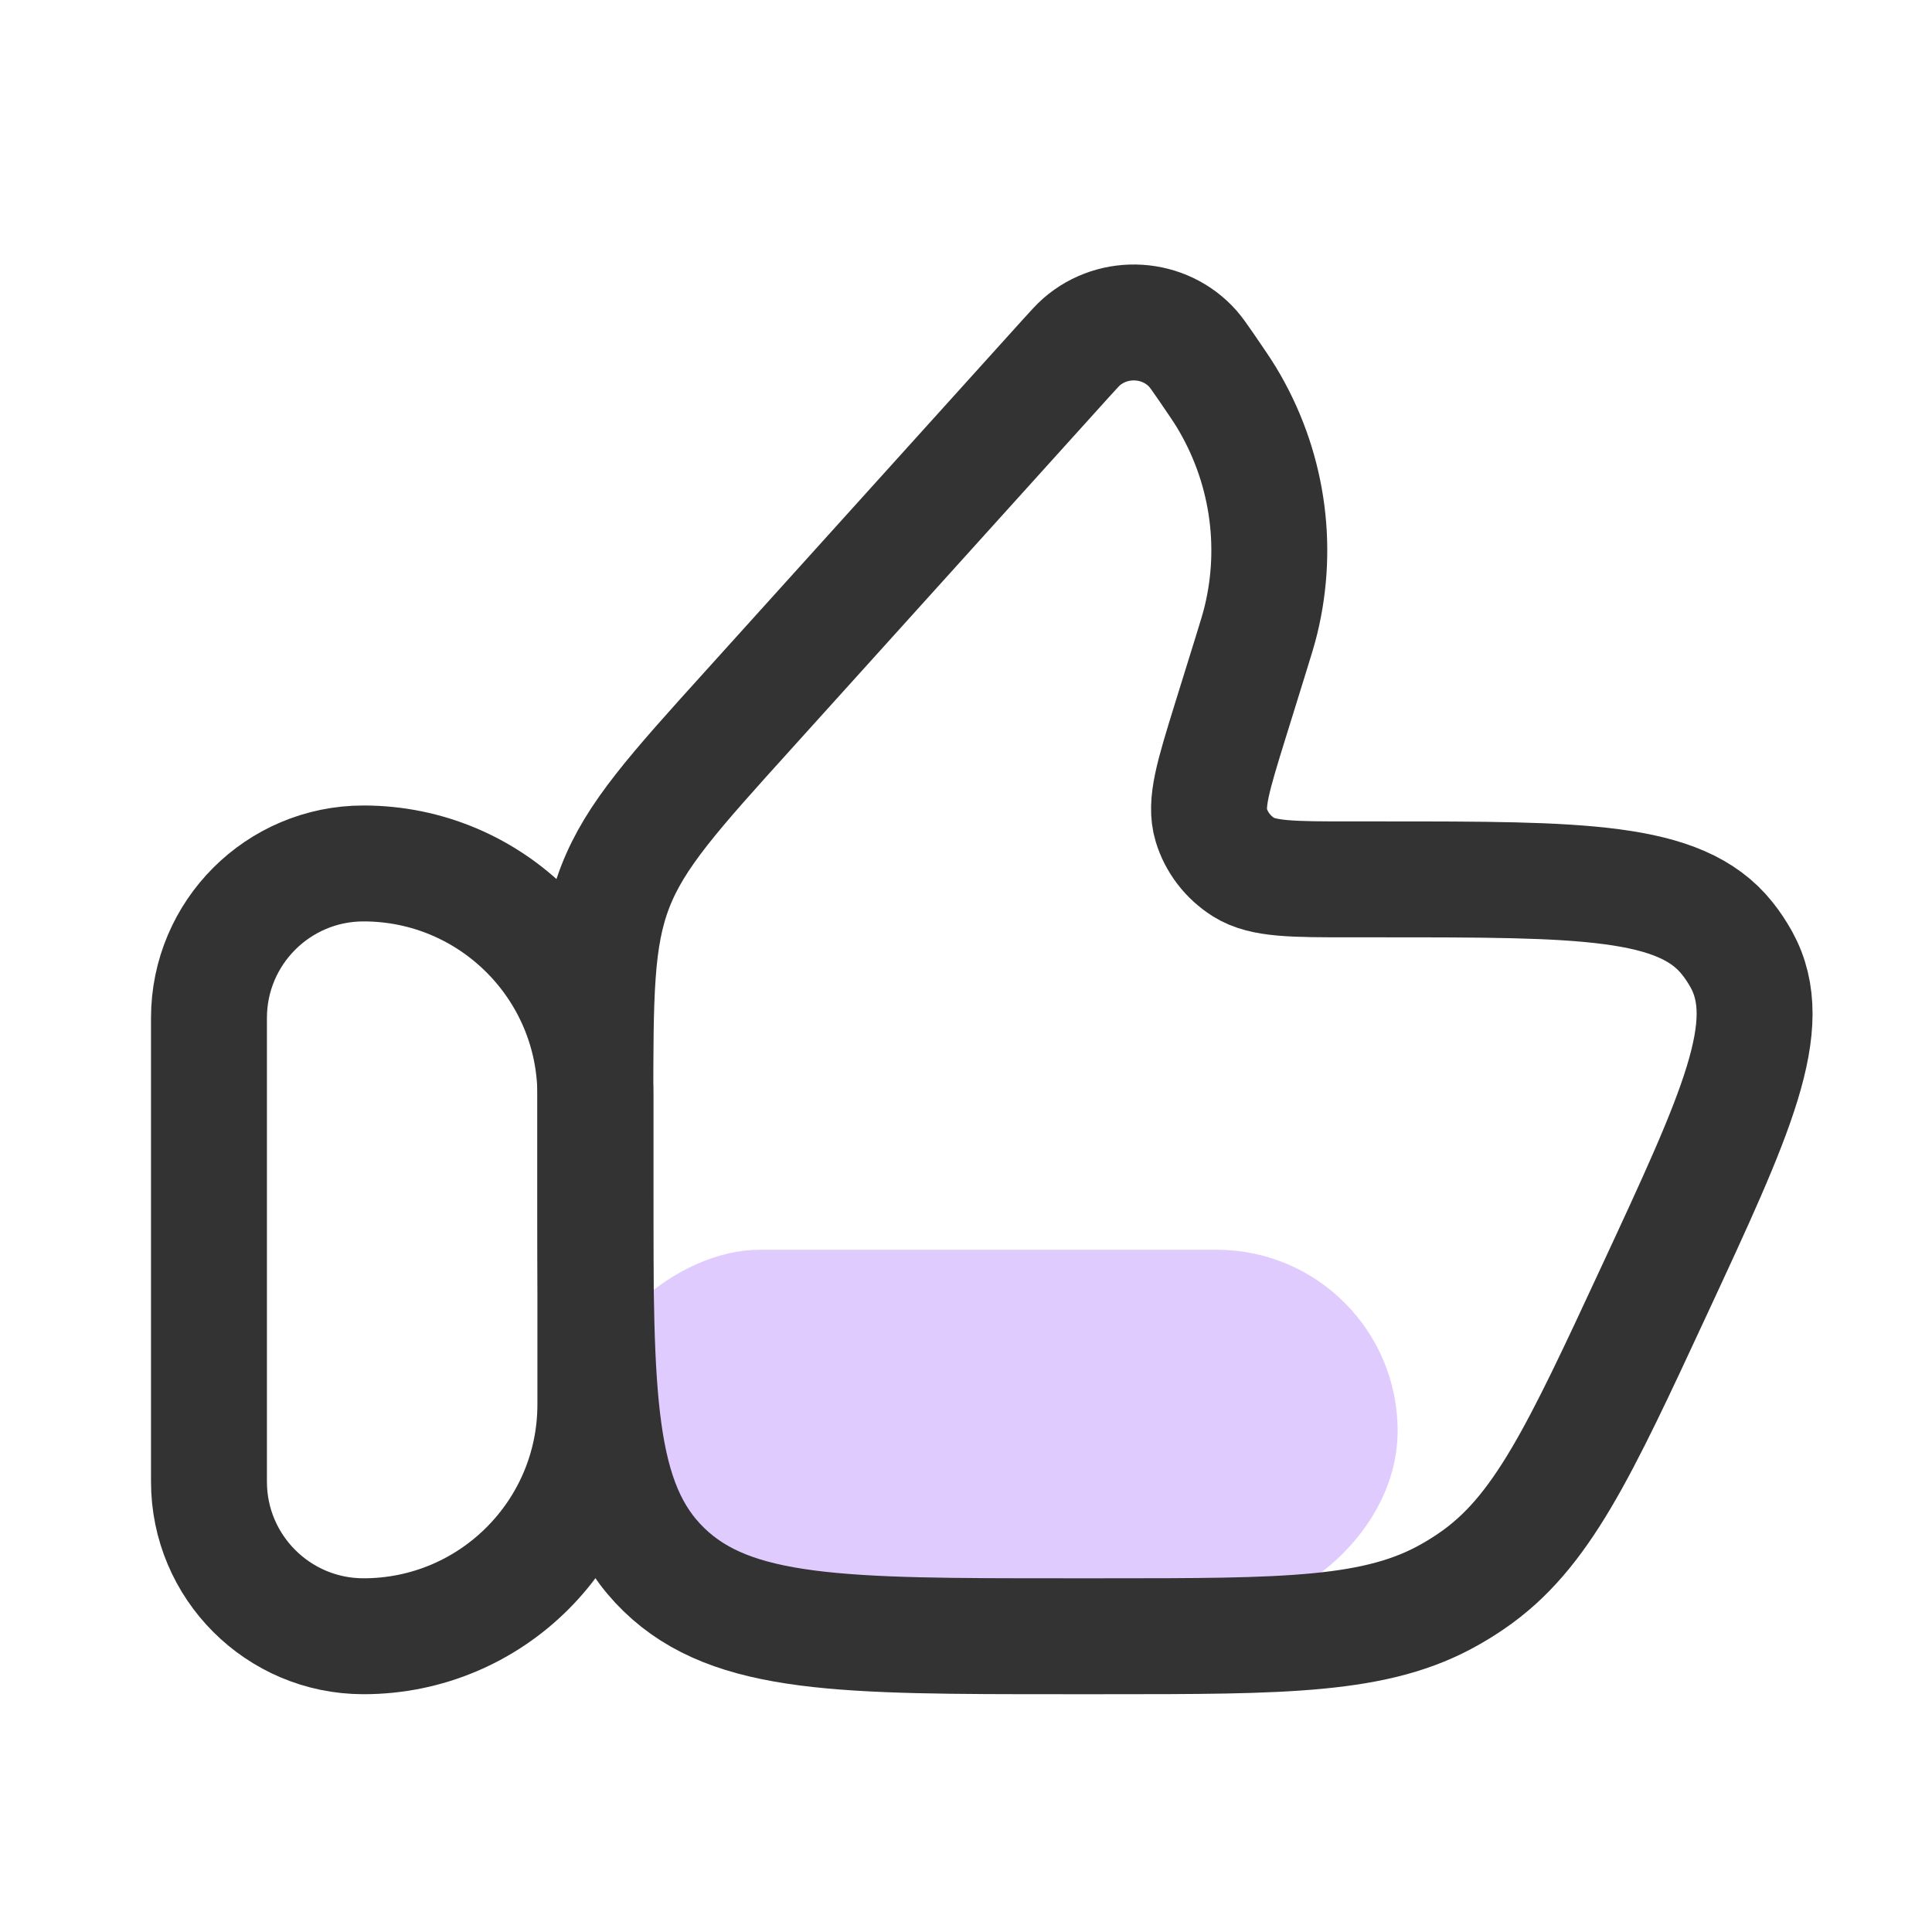 <svg width="25" height="25" viewBox="0 0 25 25" fill="none" xmlns="http://www.w3.org/2000/svg">
<rect x="7.485" y="20.855" width="4.683" height="10.6" rx="2.341" transform="rotate(-90 7.485 20.855)" fill="#DFCBFE"/>
<path d="M2.704 13.173C2.704 12.068 3.6 11.173 4.704 11.173C6.361 11.173 7.704 12.516 7.704 14.173V18.173C7.704 19.83 6.361 21.173 4.704 21.173C3.6 21.173 2.704 20.277 2.704 19.173V13.173Z" stroke="#333333" stroke-width="1.5" stroke-linecap="round" stroke-linejoin="round"/>
<path d="M16.183 8.479L15.916 9.339C15.698 10.044 15.589 10.396 15.673 10.675C15.741 10.9 15.89 11.094 16.093 11.222C16.344 11.379 16.724 11.379 17.483 11.379H17.887C20.457 11.379 21.742 11.379 22.349 12.14C22.419 12.227 22.48 12.32 22.534 12.417C23.001 13.265 22.47 14.408 21.408 16.694C20.434 18.792 19.947 19.841 19.042 20.458C18.955 20.518 18.865 20.574 18.772 20.627C17.82 21.173 16.64 21.173 14.28 21.173H13.769C10.91 21.173 9.48 21.173 8.592 20.312C7.704 19.452 7.704 18.067 7.704 15.297V14.323C7.704 12.867 7.704 12.14 7.962 11.473C8.221 10.807 8.715 10.259 9.705 9.164L13.796 4.633C13.899 4.52 13.95 4.463 13.995 4.424C14.418 4.056 15.069 4.097 15.438 4.515C15.478 4.56 15.521 4.623 15.608 4.748C15.743 4.945 15.81 5.043 15.87 5.141C16.397 6.012 16.556 7.047 16.315 8.03C16.288 8.14 16.253 8.253 16.183 8.479Z" stroke="#333333" stroke-width="1.5" stroke-linecap="round" stroke-linejoin="round"/>
</svg>

